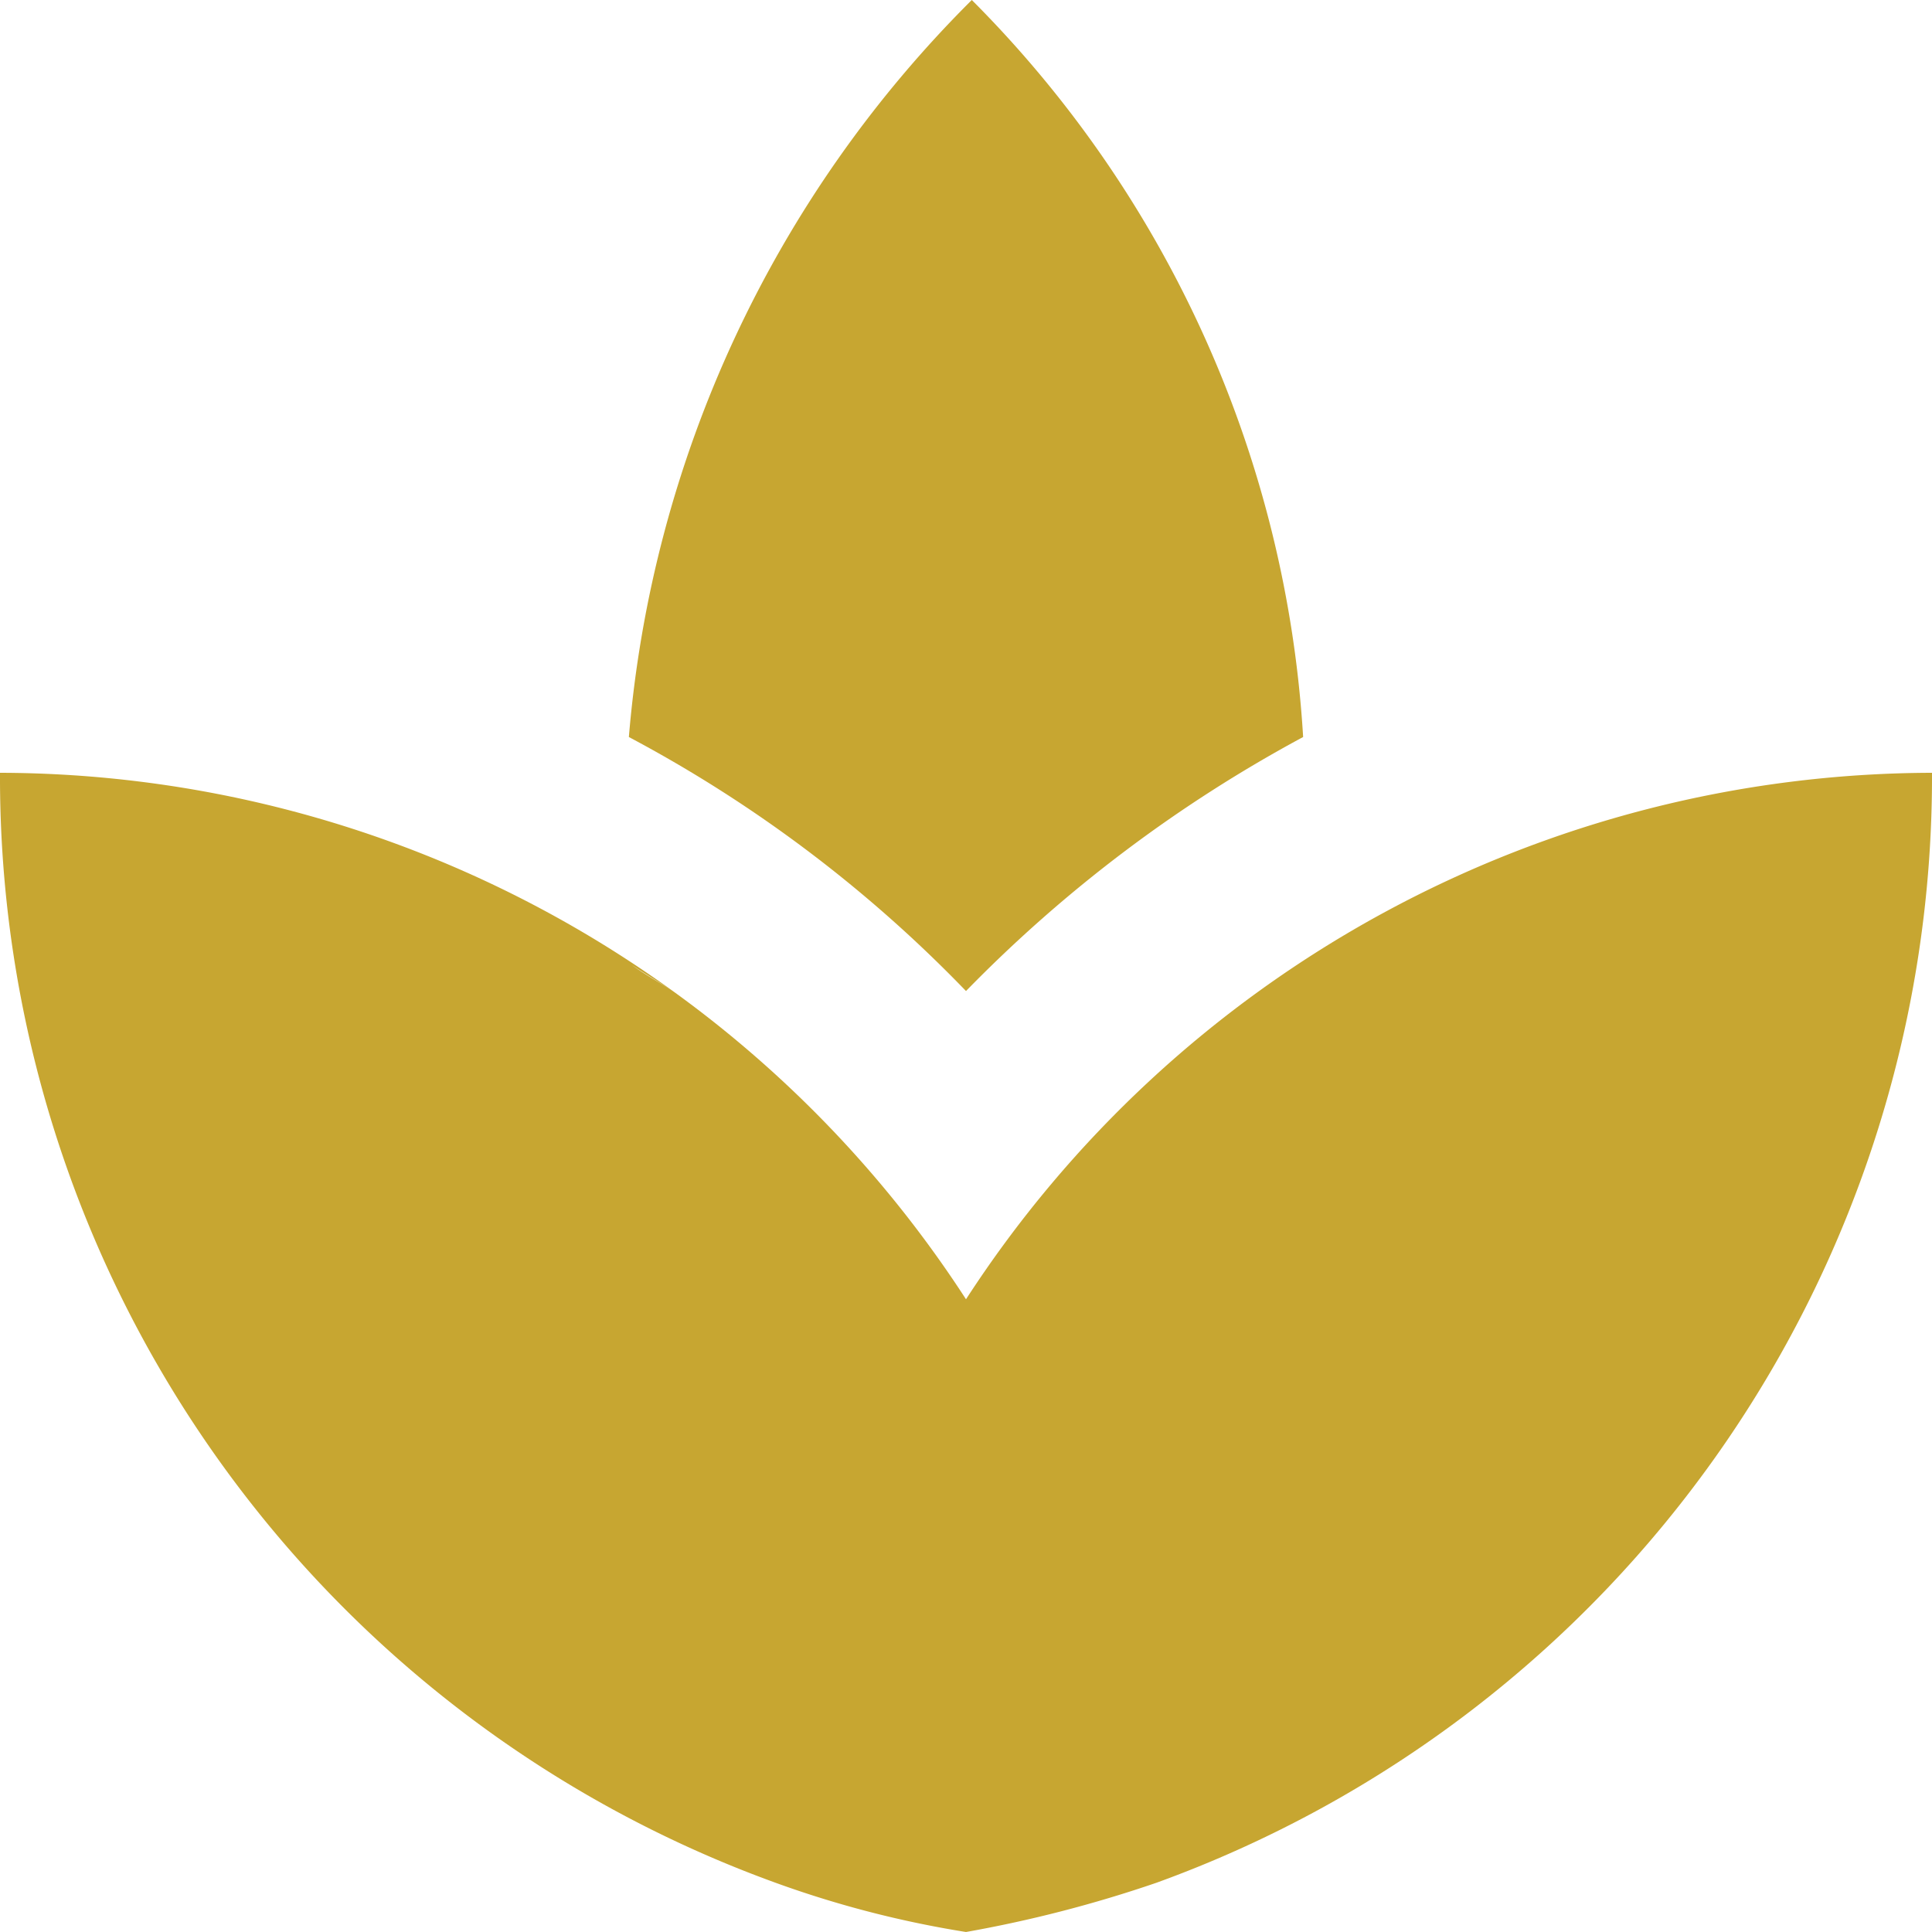 <svg xmlns="http://www.w3.org/2000/svg" width="108" height="108" viewBox="0 0 108 108">
  <defs>
    <style>
      .cls-1 {
        fill: #C7A631;
        fill-rule: evenodd;
      }
    </style>
  </defs>
  <path id="_3-environment-and-multi-domain-statistics" data-name="3-environment-and-multi-domain-statistics" class="cls-1" d="M784.846,1716.2a63.69,63.69,0,0,0-18.522-41.2,65.813,65.813,0,0,0-19.17,41.2A75.034,75.034,0,0,1,766,1730.4,77.728,77.728,0,0,1,784.846,1716.2Zm-35.1,14.31c-0.756-.54-1.621-1.02-2.43-1.57C748.125,1729.54,748.99,1729.97,749.746,1730.51Zm34.668-1.35c-0.7.49-1.458,0.87-2.16,1.4C782.956,1730.03,783.712,1729.65,784.414,1729.16ZM766,1747.63a64.511,64.511,0,0,0-54-29.43,65.744,65.744,0,0,0,43.362,62.05A57.875,57.875,0,0,0,766,1783a71.056,71.056,0,0,0,10.638-2.75A65.744,65.744,0,0,0,820,1718.2,64.511,64.511,0,0,0,766,1747.63Z" transform="translate(-712 -1675)"/>
</svg>
